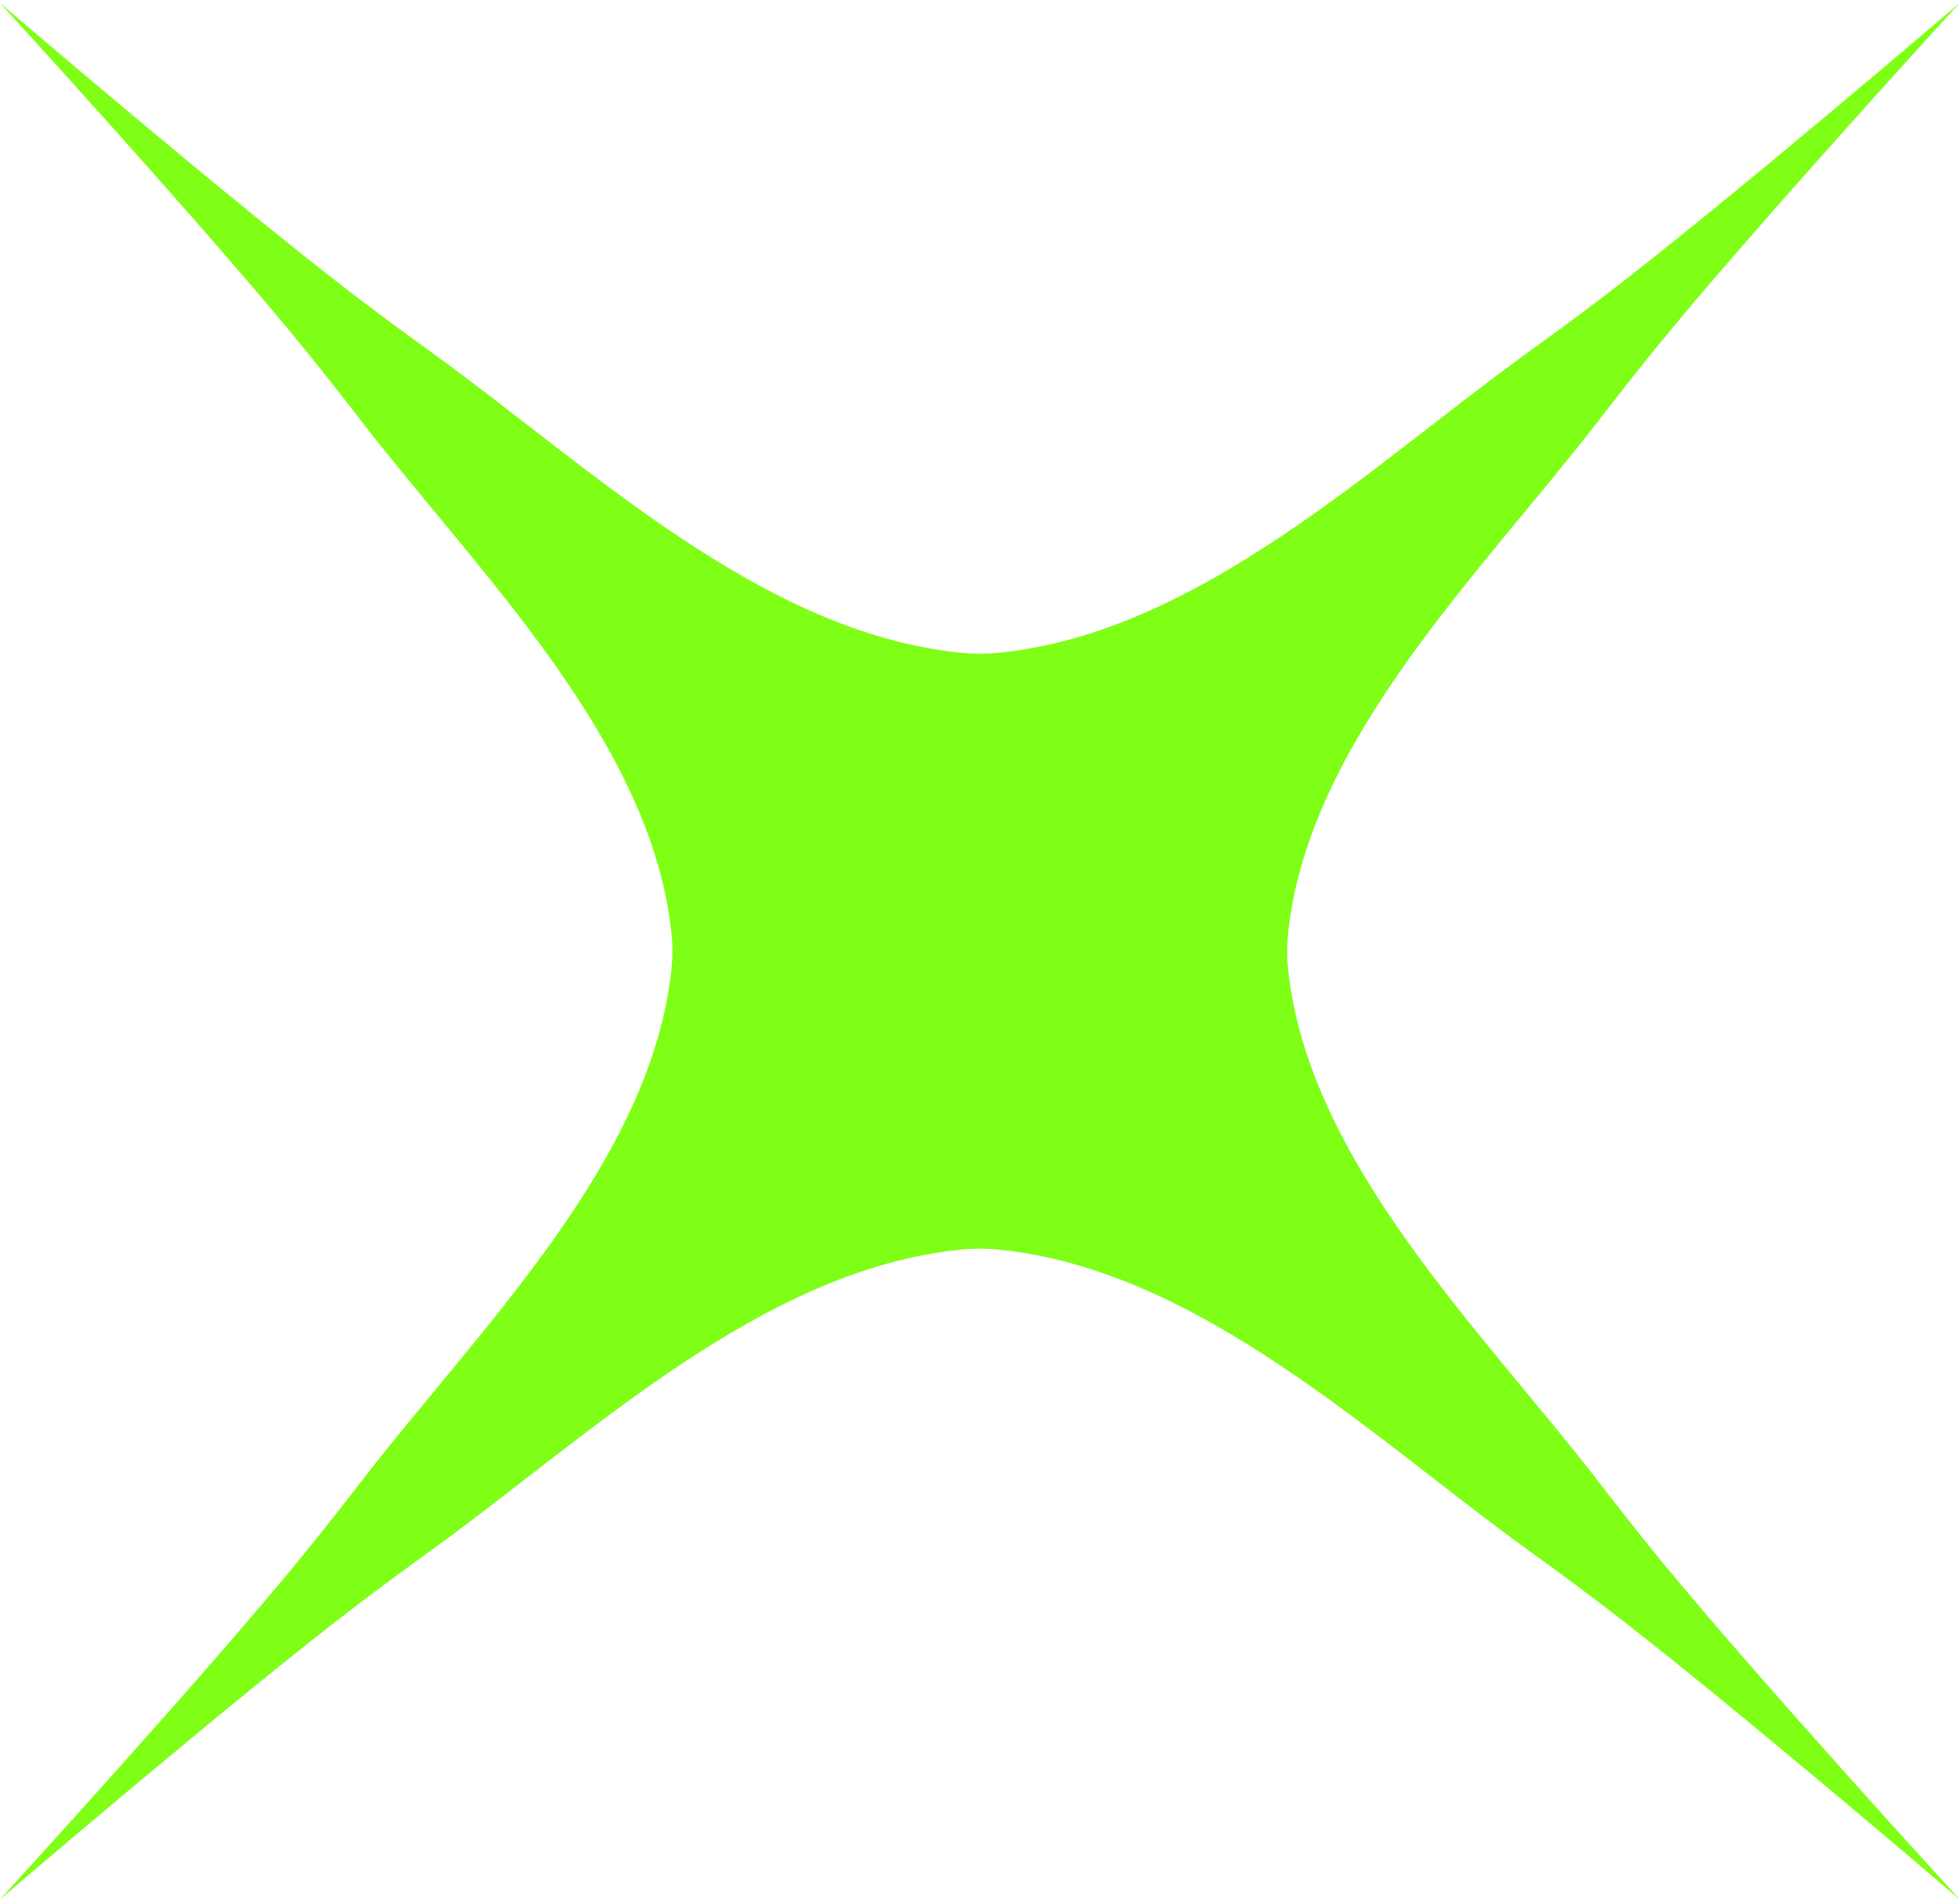 <?xml version="1.0" encoding="UTF-8"?> <svg xmlns="http://www.w3.org/2000/svg" width="34" height="33" viewBox="0 0 34 33" fill="none"><path d="M33.993 0.052C33.993 0.052 30.363 4.016 28.693 6.076C28.359 6.488 28.026 6.913 27.708 7.325C25.701 9.925 22.709 12.833 22.347 16.168C22.323 16.389 22.323 16.611 22.347 16.832C22.709 20.168 25.701 23.075 27.708 25.675C28.026 26.087 28.359 26.512 28.693 26.924C30.363 28.984 33.993 32.948 33.993 32.948C33.993 32.948 29.897 29.436 27.768 27.82C27.342 27.496 26.903 27.174 26.477 26.866C23.791 24.924 20.787 22.029 17.339 21.678C17.111 21.655 16.881 21.655 16.654 21.678C13.206 22.029 10.203 24.924 7.516 26.866C7.09 27.174 6.65 27.496 6.225 27.82C4.096 29.436 0 32.948 0 32.948C0 32.948 3.63 28.984 5.299 26.924C5.634 26.512 5.967 26.087 6.285 25.675C8.292 23.076 11.283 20.169 11.646 16.832C11.67 16.611 11.67 16.389 11.646 16.168C11.283 12.831 8.292 9.925 6.285 7.325C5.967 6.913 5.634 6.488 5.299 6.076C3.63 4.016 0 0.052 0 0.052C0 0.052 4.096 3.565 6.225 5.18C6.651 5.504 7.09 5.826 7.516 6.134C10.202 8.076 13.206 10.971 16.654 11.322C16.881 11.345 17.111 11.345 17.339 11.322C20.787 10.971 23.79 8.076 26.477 6.134C26.903 5.826 27.343 5.504 27.768 5.181C29.897 3.565 33.993 0.052 33.993 0.052Z" fill="#7EFF15"></path></svg> 